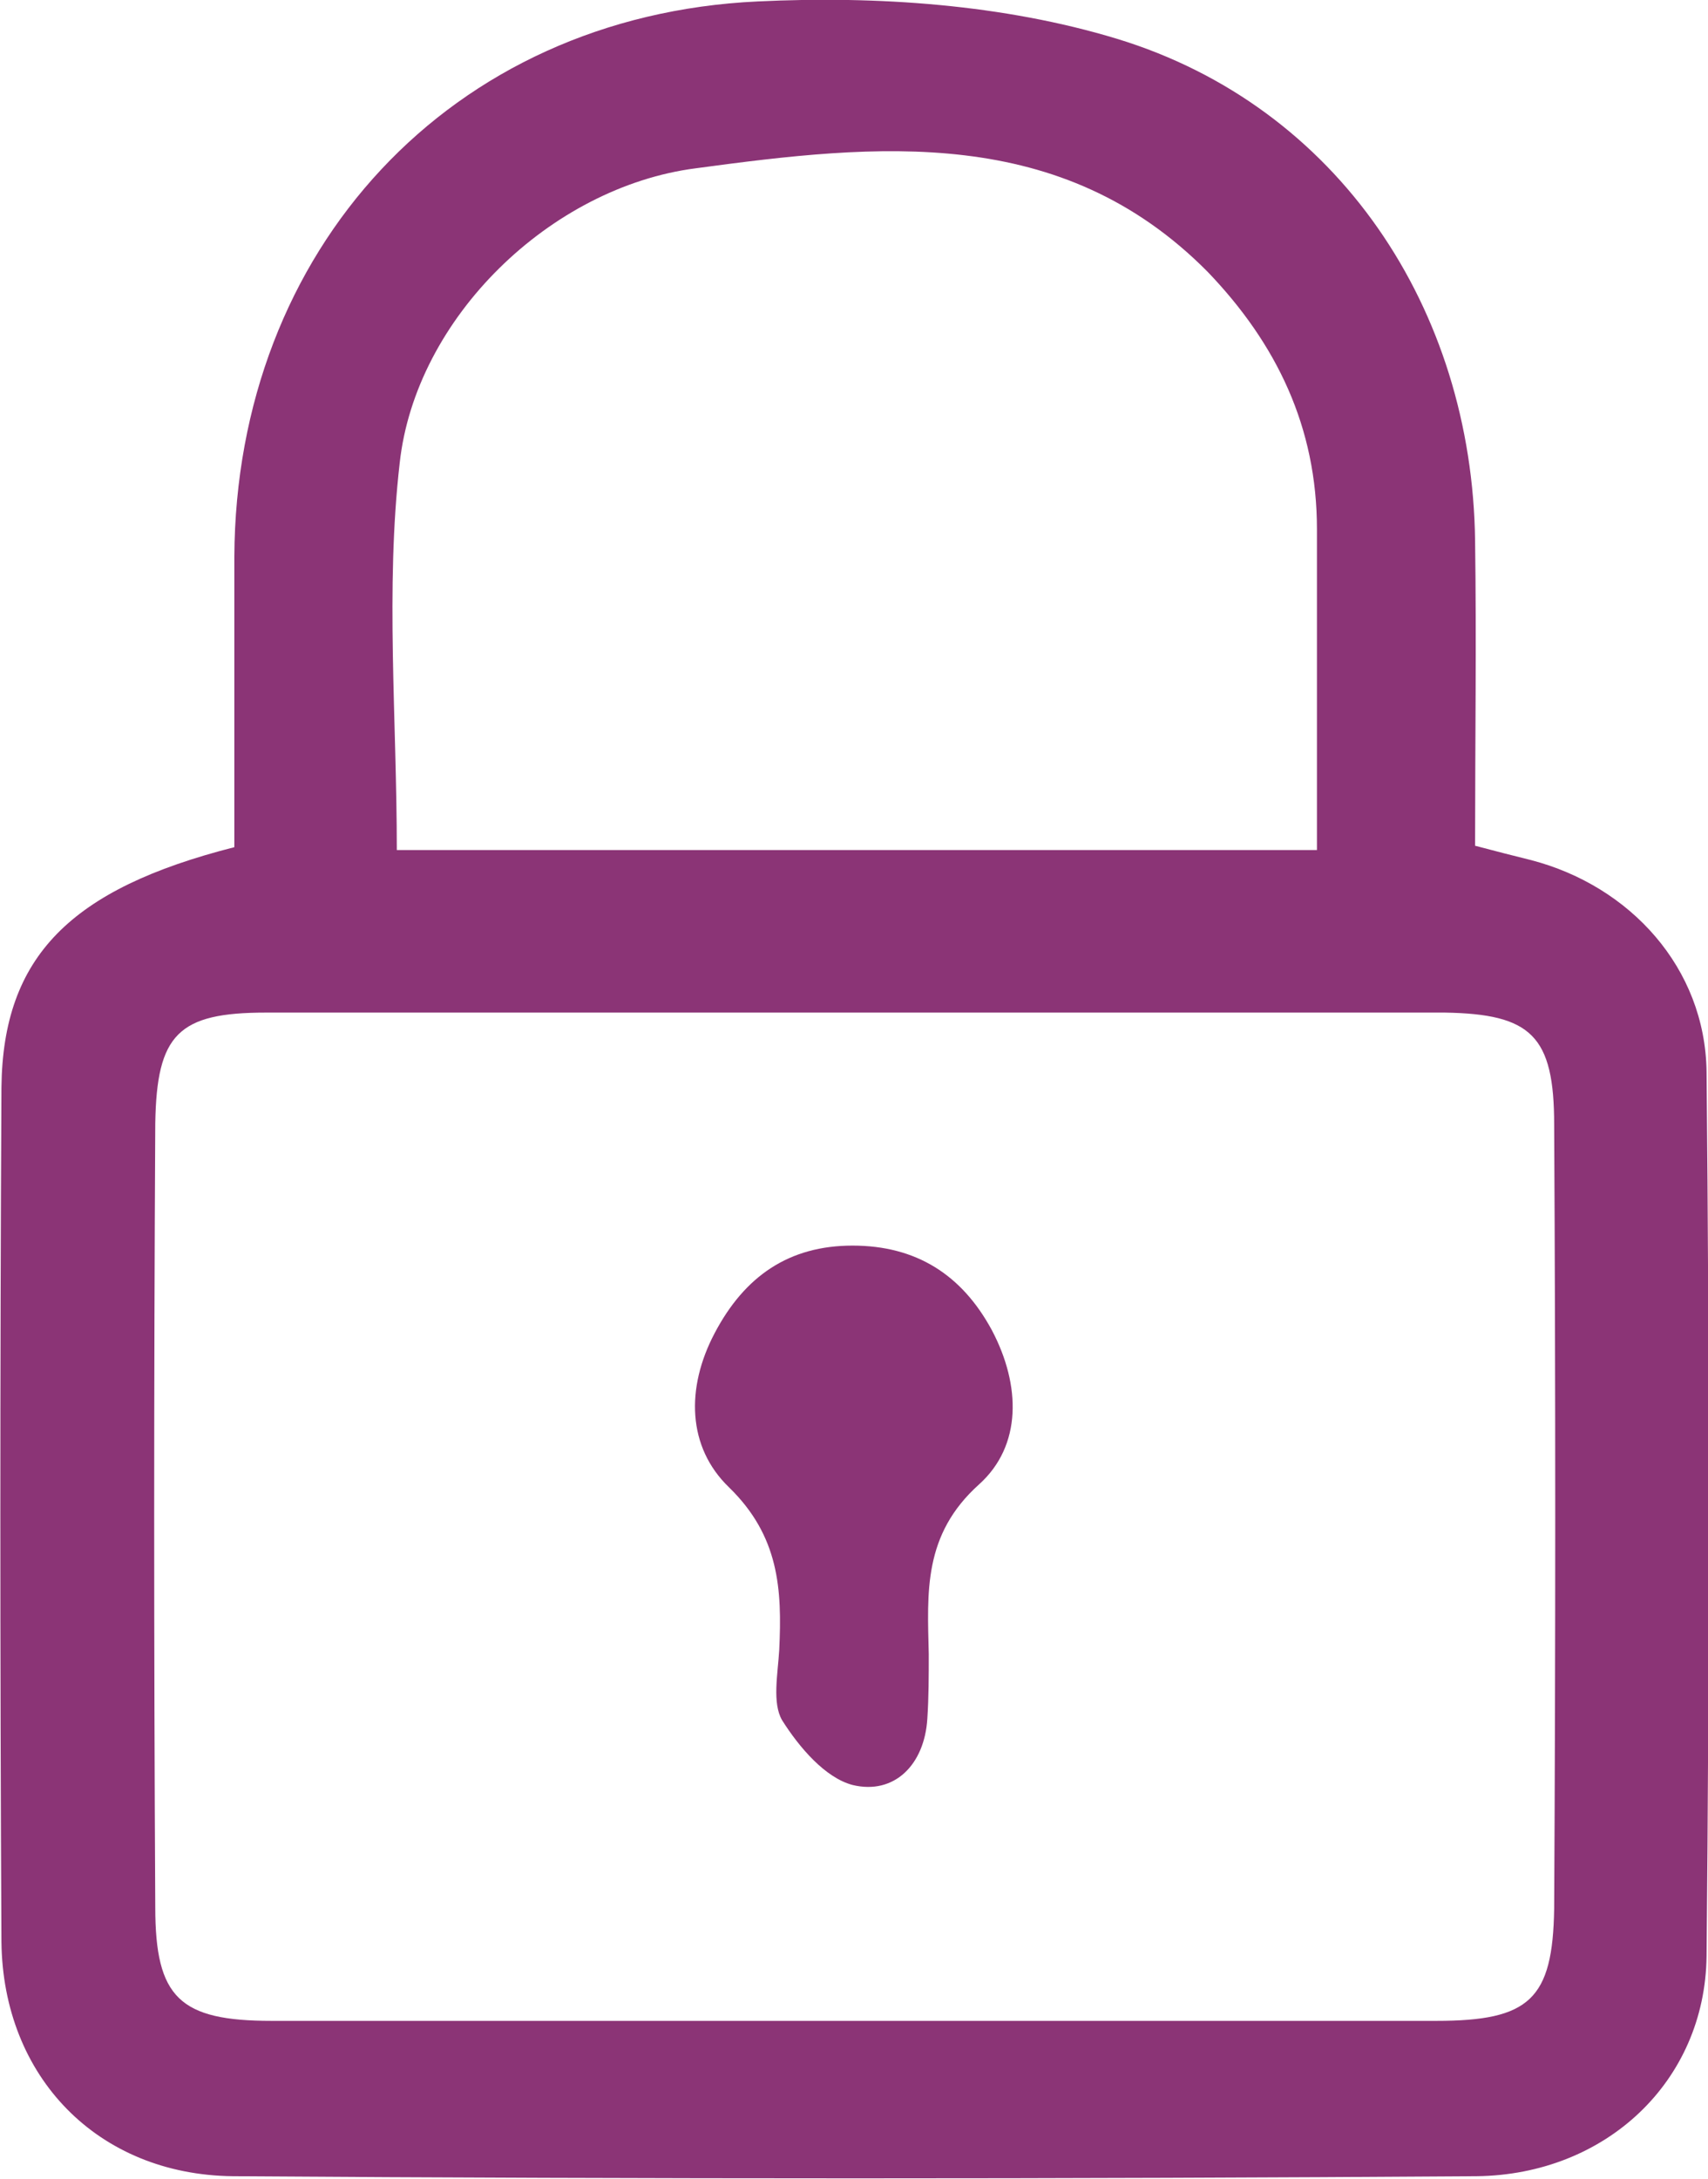 <?xml version="1.0" encoding="utf-8"?>
<!-- Generator: Adobe Illustrator 26.3.1, SVG Export Plug-In . SVG Version: 6.00 Build 0)  -->
<svg version="1.1" id="Layer_2" xmlns="http://www.w3.org/2000/svg" xmlns:xlink="http://www.w3.org/1999/xlink" x="0px" y="0px"
	 viewBox="0 0 118.8 151.5" style="enable-background:new 0 0 118.8 151.5;" xml:space="preserve">
<style type="text/css">
	.st0{fill:#8B3476;}
</style>
<path class="st0" d="M16.3,58.9c0-6.9,0-13.6,0-20.2c0.1-21.3,15-37.6,36.4-38.6c8.3-0.4,17.1,0.2,25,2.6
	c15.4,4.7,24.7,18.8,24.9,34.9c0.1,7,0,14,0,21.2c1.5,0.4,2.7,0.7,3.9,1c6.9,1.8,12.1,7.5,12.2,14.7c0.2,20.5,0.2,41,0,61.5
	c-0.1,8.7-7,15.2-16,15.3c-28.8,0.2-57.6,0.2-86.5,0c-9.4-0.1-16-6.9-16.1-16.3C0,115.3,0,95.4,0.1,75.6
	C0.2,66.5,4.9,61.8,16.3,58.9z M58.9,140.5c13.7,0,27.3,0,41,0c6.5,0,8.1-1.5,8.2-7.8c0.1-18.2,0.1-36.3,0-54.5
	c0-6.2-1.6-7.7-7.6-7.8c-27.3,0-54.6,0-82,0c-6.1,0-7.6,1.5-7.7,7.7c-0.1,18.2-0.1,36.3,0,54.5c0,6.3,1.7,7.9,8.1,7.9
	C32.3,140.5,45.6,140.5,58.9,140.5z M27.6,59.1c21.6,0,42.6,0,64,0c0-7.7,0-15,0-22.3c0-7.1-2.8-12.9-7.6-17.9
	C73.8,8.6,61,10,48.4,11.7c-10.1,1.3-19.5,10.4-20.6,20.5C26.8,40.9,27.6,50,27.6,59.1z"/>
<path class="st0" d="M59.3,86.6c4.4,0,7.6,2,9.7,5.9c2,3.8,2.1,8-0.9,10.7c-3.9,3.5-3.6,7.5-3.5,11.8c0,1.5,0,3-0.1,4.5
	c-0.2,3.2-2.3,5.3-5.2,4.6c-1.9-0.5-3.7-2.6-4.9-4.5c-0.7-1.2-0.3-3.2-0.2-4.9c0.2-4.2,0-7.9-3.5-11.3c-2.9-2.8-3-6.9-1-10.7
	C51.8,88.7,54.9,86.6,59.3,86.6z"/>
</svg>
